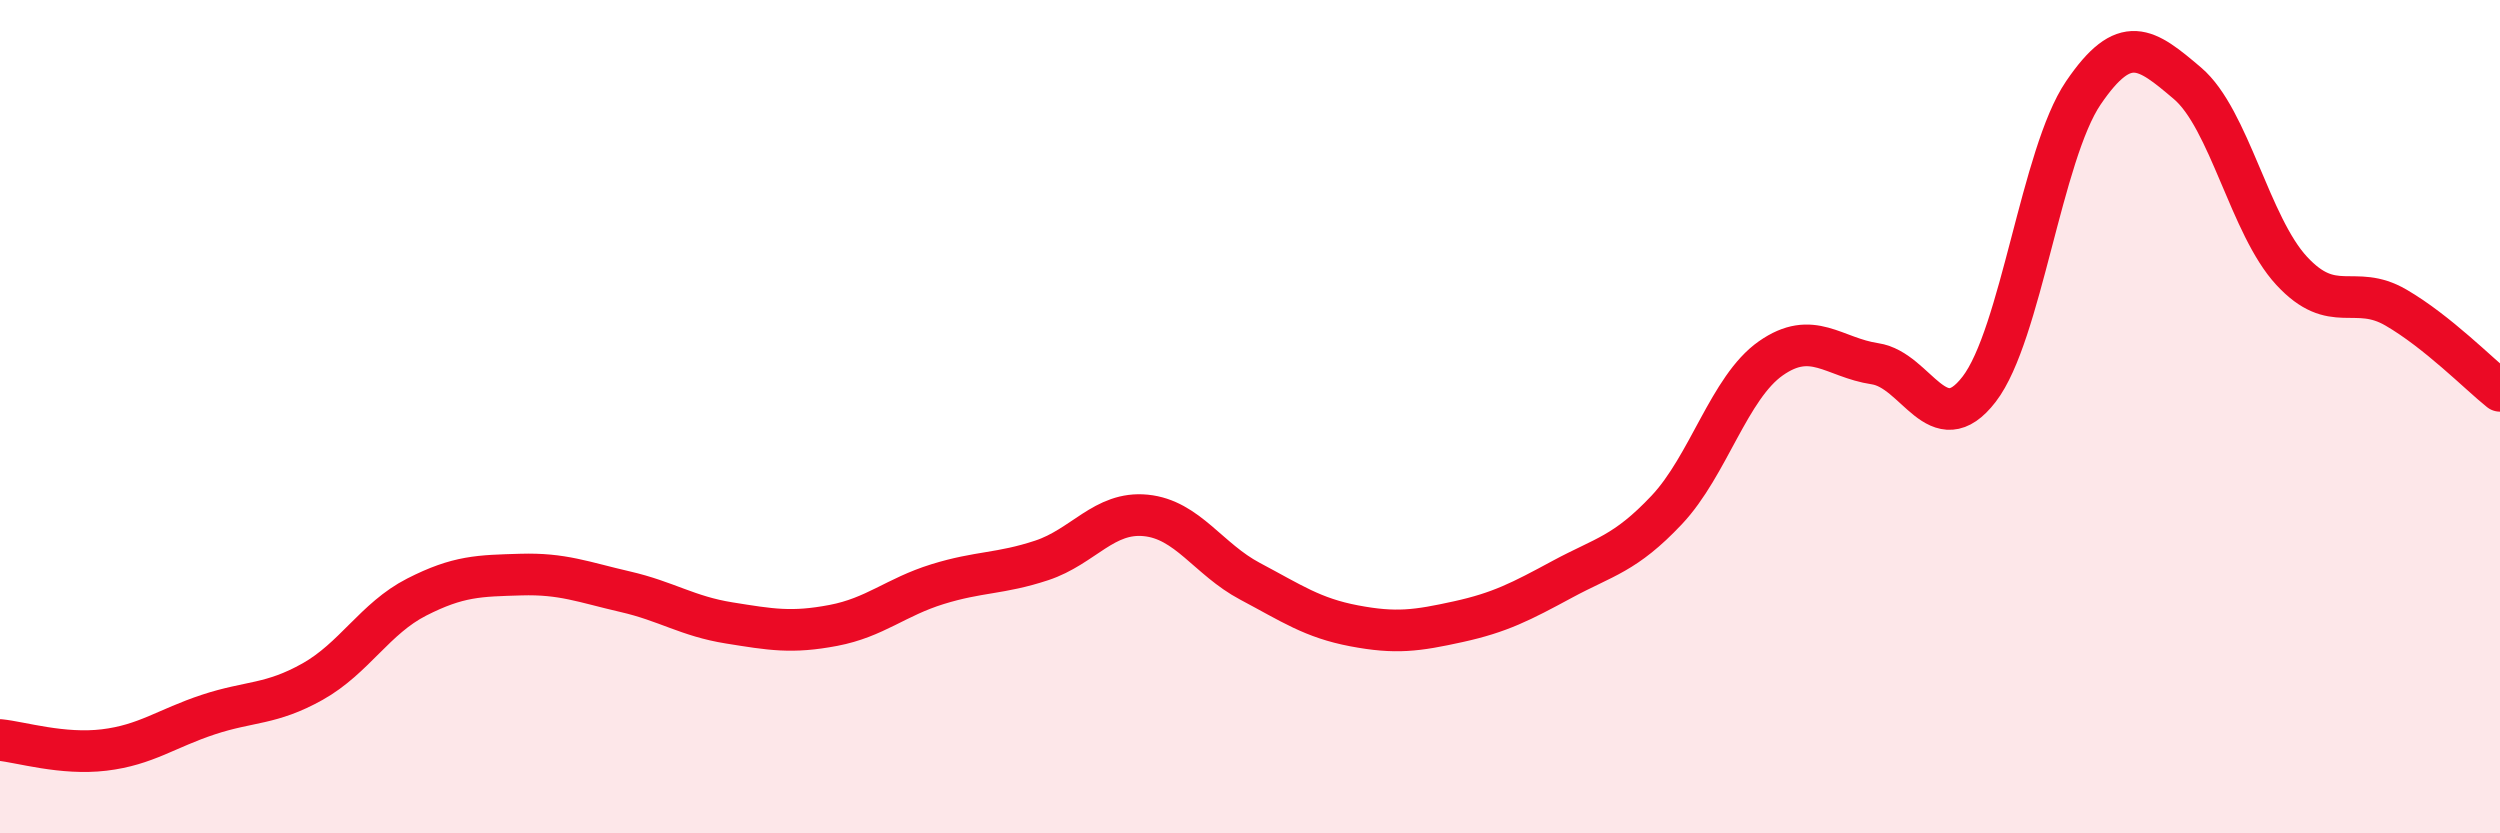 
    <svg width="60" height="20" viewBox="0 0 60 20" xmlns="http://www.w3.org/2000/svg">
      <path
        d="M 0,17.76 C 0.5,17.81 1.5,18.12 2.5,18 C 3.5,17.88 4,17.48 5,17.15 C 6,16.82 6.5,16.92 7.5,16.36 C 8.5,15.8 9,14.84 10,14.33 C 11,13.82 11.5,13.82 12.5,13.79 C 13.5,13.76 14,13.97 15,14.2 C 16,14.43 16.5,14.79 17.5,14.95 C 18.5,15.11 19,15.2 20,15.01 C 21,14.82 21.5,14.33 22.5,14.02 C 23.5,13.71 24,13.78 25,13.45 C 26,13.12 26.5,12.27 27.5,12.37 C 28.5,12.47 29,13.42 30,13.95 C 31,14.48 31.5,14.83 32.5,15.02 C 33.5,15.21 34,15.14 35,14.92 C 36,14.7 36.5,14.44 37.5,13.9 C 38.5,13.36 39,13.3 40,12.24 C 41,11.18 41.5,9.3 42.5,8.6 C 43.5,7.9 44,8.58 45,8.73 C 46,8.88 46.5,10.64 47.5,9.34 C 48.5,8.04 49,3.7 50,2.23 C 51,0.76 51.5,1.15 52.5,2 C 53.5,2.85 54,5.42 55,6.5 C 56,7.58 56.5,6.8 57.5,7.38 C 58.5,7.96 59.5,8.98 60,9.38L60 20L0 20Z"
        fill="#EB0A25"
        opacity="0.1"
        stroke-linecap="round"
        stroke-linejoin="round"
      />
      <path
        d="M 0,17.76 C 0.5,17.81 1.5,18.12 2.5,18 C 3.5,17.88 4,17.48 5,17.15 C 6,16.82 6.5,16.92 7.5,16.36 C 8.5,15.8 9,14.84 10,14.33 C 11,13.82 11.5,13.82 12.5,13.79 C 13.5,13.76 14,13.97 15,14.2 C 16,14.43 16.5,14.79 17.5,14.95 C 18.5,15.11 19,15.2 20,15.01 C 21,14.82 21.5,14.33 22.5,14.02 C 23.5,13.71 24,13.78 25,13.45 C 26,13.12 26.5,12.27 27.5,12.37 C 28.5,12.47 29,13.42 30,13.95 C 31,14.48 31.5,14.83 32.5,15.02 C 33.5,15.21 34,15.14 35,14.92 C 36,14.7 36.5,14.44 37.5,13.9 C 38.5,13.36 39,13.3 40,12.24 C 41,11.18 41.5,9.3 42.5,8.6 C 43.5,7.9 44,8.58 45,8.73 C 46,8.88 46.5,10.64 47.5,9.34 C 48.5,8.04 49,3.7 50,2.23 C 51,0.76 51.5,1.15 52.5,2 C 53.5,2.85 54,5.42 55,6.5 C 56,7.58 56.5,6.8 57.5,7.38 C 58.5,7.96 59.5,8.98 60,9.38"
        stroke="#EB0A25"
        stroke-width="1"
        fill="none"
        stroke-linecap="round"
        stroke-linejoin="round"
      />
    </svg>
  
